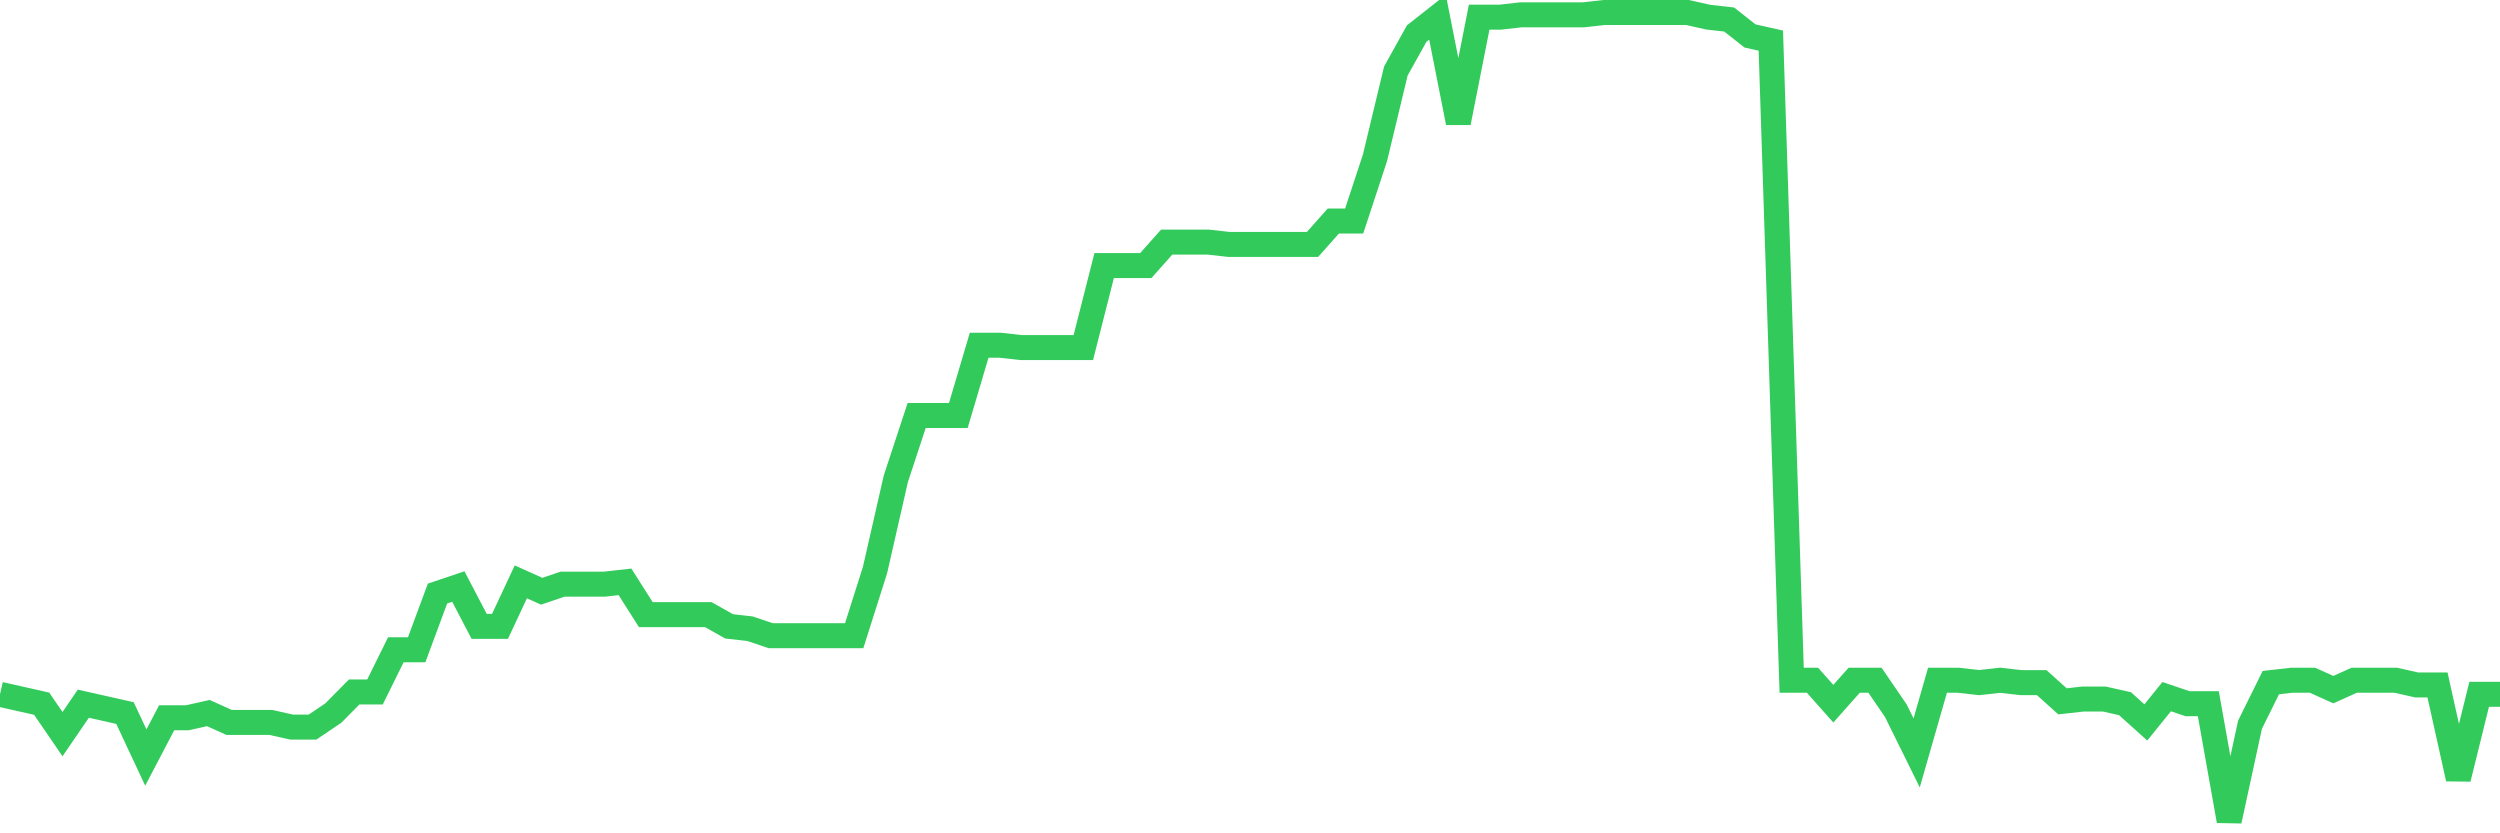 <svg
  xmlns="http://www.w3.org/2000/svg"
  xmlns:xlink="http://www.w3.org/1999/xlink"
  width="120"
  height="40"
  viewBox="0 0 120 40"
  preserveAspectRatio="none"
>
  <polyline
    points="0,33.327 1,33.552 2,33.777 3,35.239 4,33.777 5,34.002 6,34.227 7,36.363 8,34.452 9,34.452 10,34.227 11,34.677 12,34.677 13,34.677 14,34.901 15,34.901 16,34.227 17,33.214 18,33.214 19,31.19 20,31.19 21,28.491 22,28.154 23,30.066 24,30.066 25,27.929 26,28.379 27,28.041 28,28.041 29,28.041 30,27.929 31,29.503 32,29.503 33,29.503 34,29.503 35,30.066 36,30.178 37,30.515 38,30.515 39,30.515 40,30.515 41,30.515 42,27.366 43,22.98 44,19.944 45,19.944 46,19.944 47,16.57 48,16.57 49,16.682 50,16.682 51,16.682 52,16.682 53,12.746 54,12.746 55,12.746 56,11.621 57,11.621 58,11.621 59,11.734 60,11.734 61,11.734 62,11.734 63,11.734 64,10.609 65,10.609 66,7.573 67,3.412 68,1.612 69,0.825 70,5.886 71,0.825 72,0.825 73,0.712 74,0.712 75,0.712 76,0.712 77,0.6 78,0.6 79,0.6 80,0.6 81,0.6 82,0.825 83,0.937 84,1.725 85,1.95 86,32.652 87,32.652 88,33.777 89,32.652 90,32.652 91,34.114 92,36.139 93,32.652 94,32.652 95,32.765 96,32.652 97,32.765 98,32.765 99,33.664 100,33.552 101,33.552 102,33.777 103,34.677 104,33.439 105,33.777 106,33.777 107,39.4 108,34.789 109,32.765 110,32.652 111,32.652 112,33.102 113,32.652 114,32.652 115,32.652 116,32.877 117,32.877 118,37.376 119,33.327 120,33.327"
    fill="none"
    stroke="#32ca5b"
    stroke-width="1.2"
  >
  </polyline>
</svg>